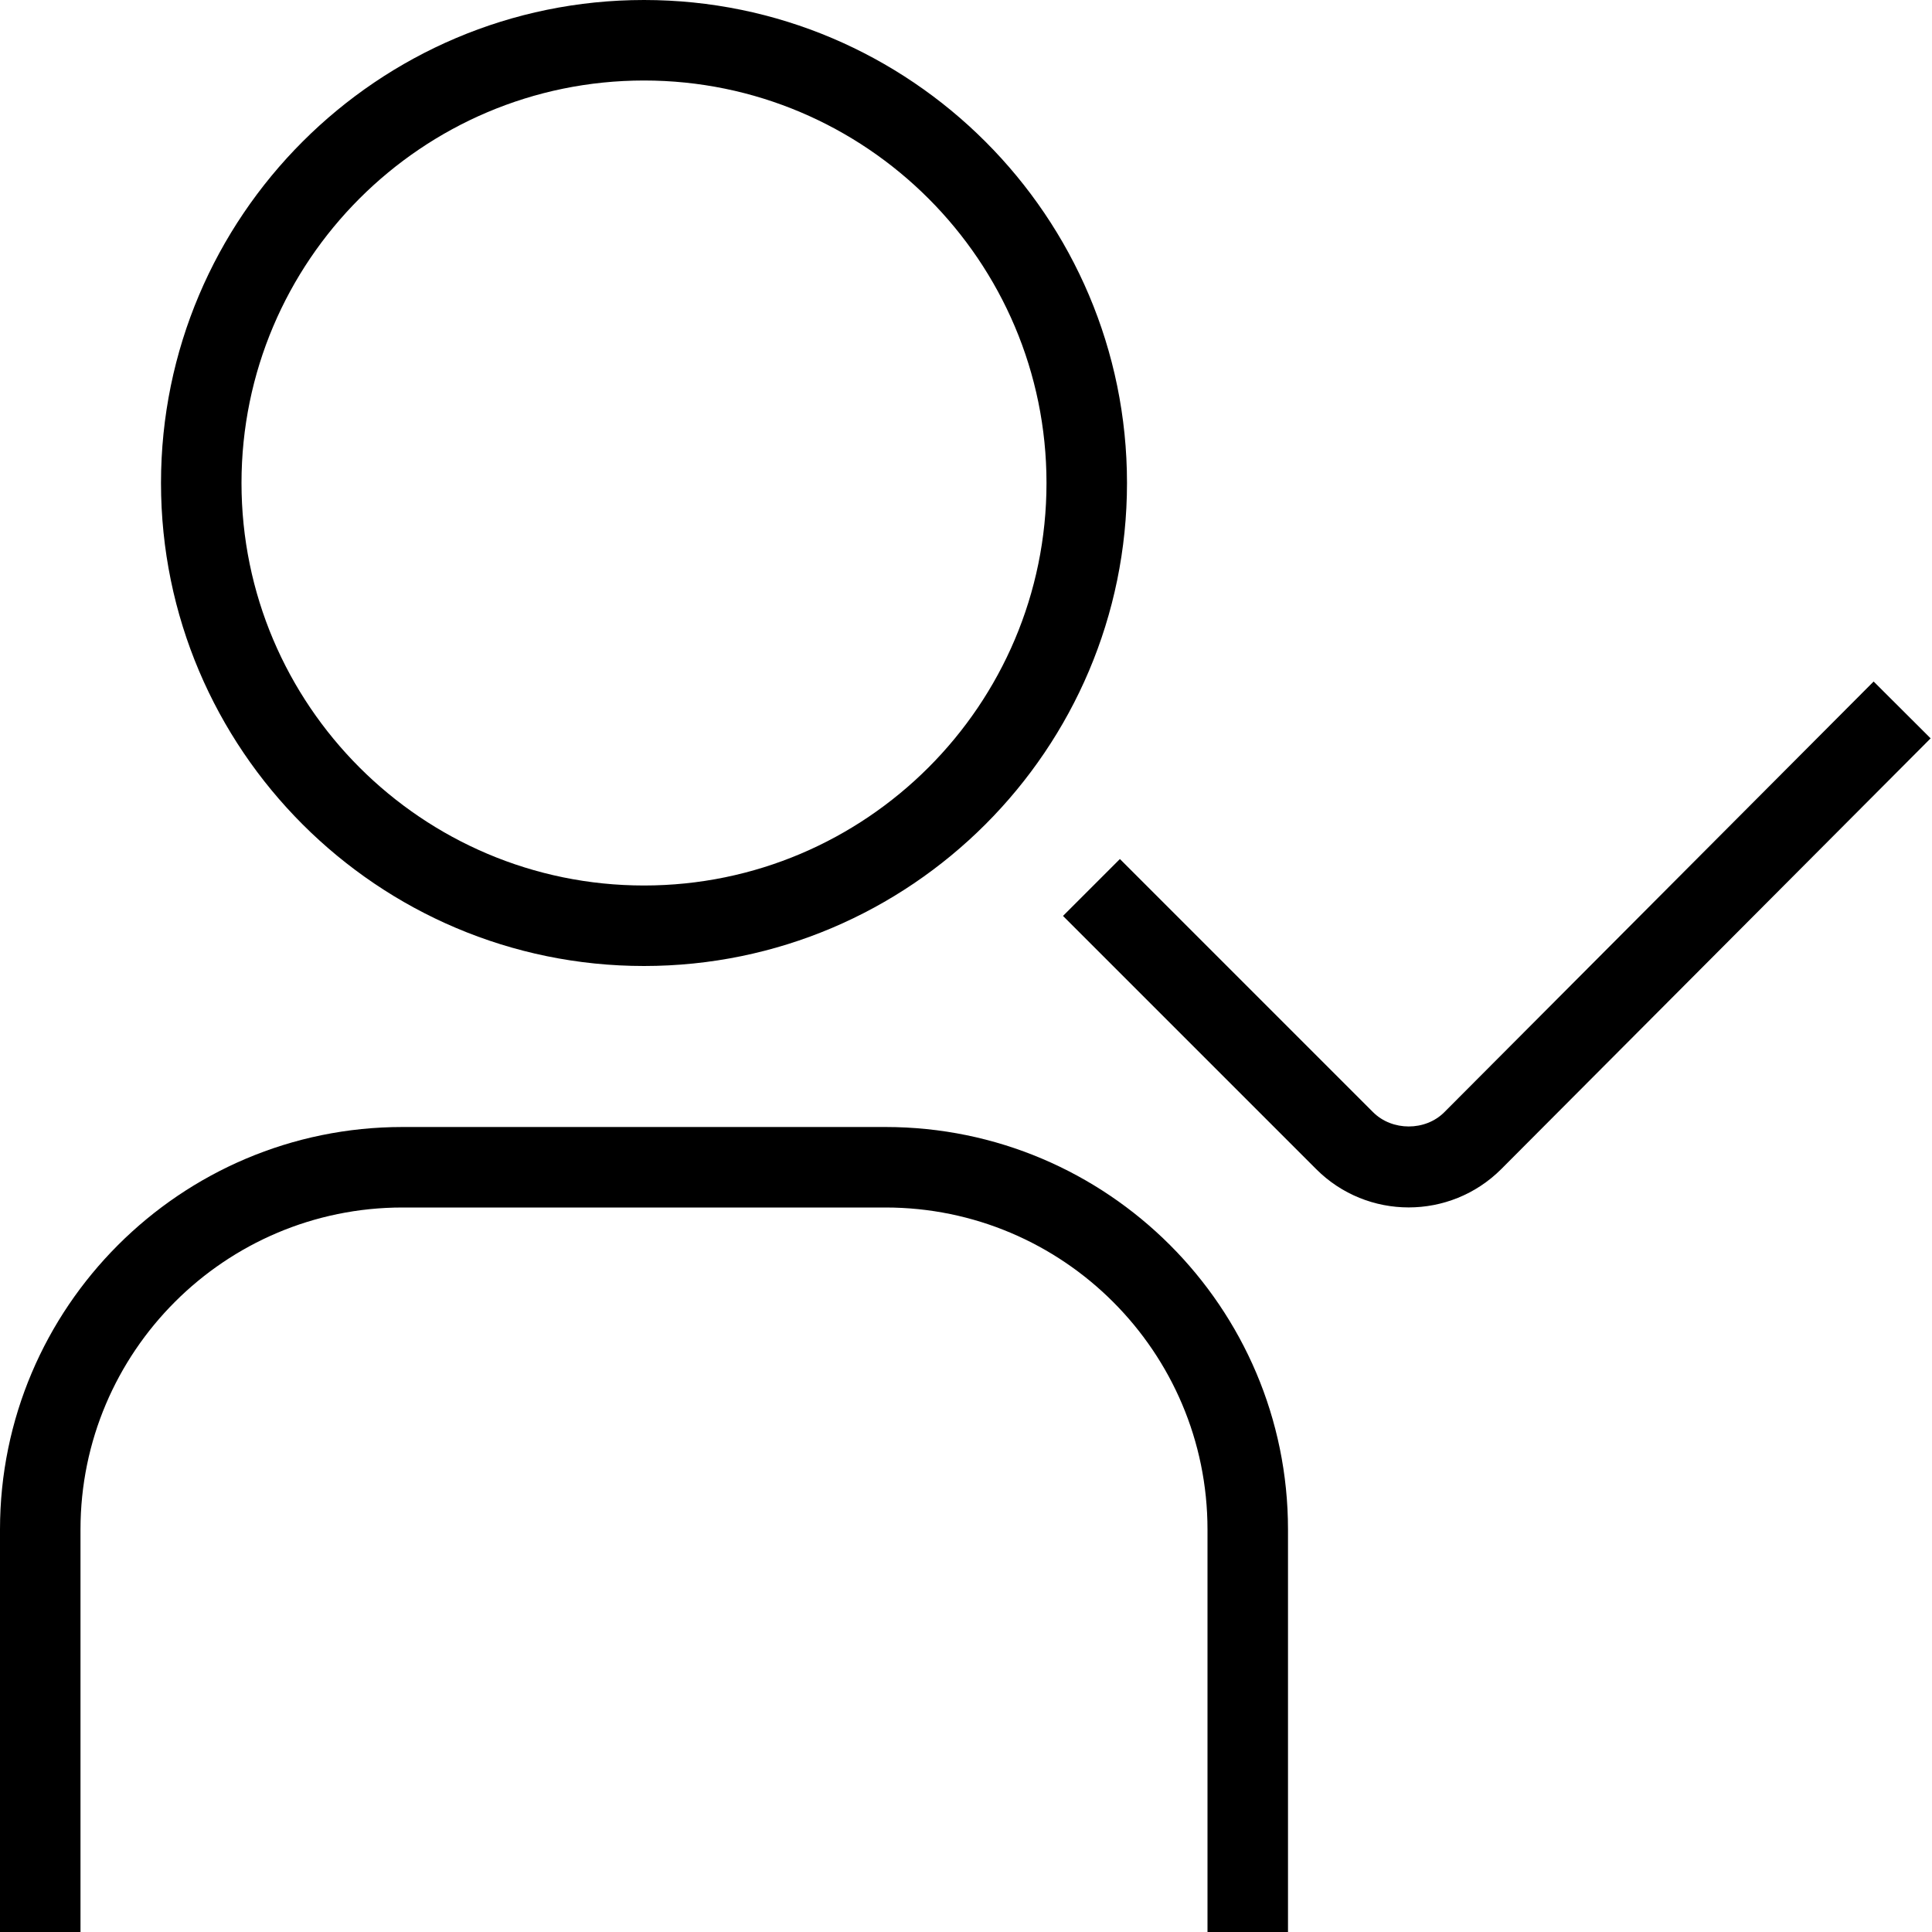<?xml version="1.0" encoding="UTF-8"?>
<svg xmlns="http://www.w3.org/2000/svg" id="Layer_1" data-name="Layer 1" viewBox="0 0 24 24" width="60" height="60">
  <path d="m8,12c3.309,0,6-2.691,6-6S11.309,0,8,0,2,2.691,2,6s2.691,6,6,6Zm0-11c2.757,0,5,2.243,5,5s-2.243,5-5,5-5-2.243-5-5S5.243,1,8,1Zm8,18v5h-1v-5c0-2.206-1.794-4-4-4h-6c-2.206,0-4,1.794-4,4v5H0v-5c0-2.757,2.243-5,5-5h6c2.757,0,5,2.243,5,5Zm7.982-9.827l-5.333,5.35c-.317.317-.734.476-1.15.476s-.833-.159-1.149-.476l-3.145-3.145.707-.707,3.145,3.145c.236.236.649.237.885,0l5.333-5.35.708.706Z"/>
</svg>
